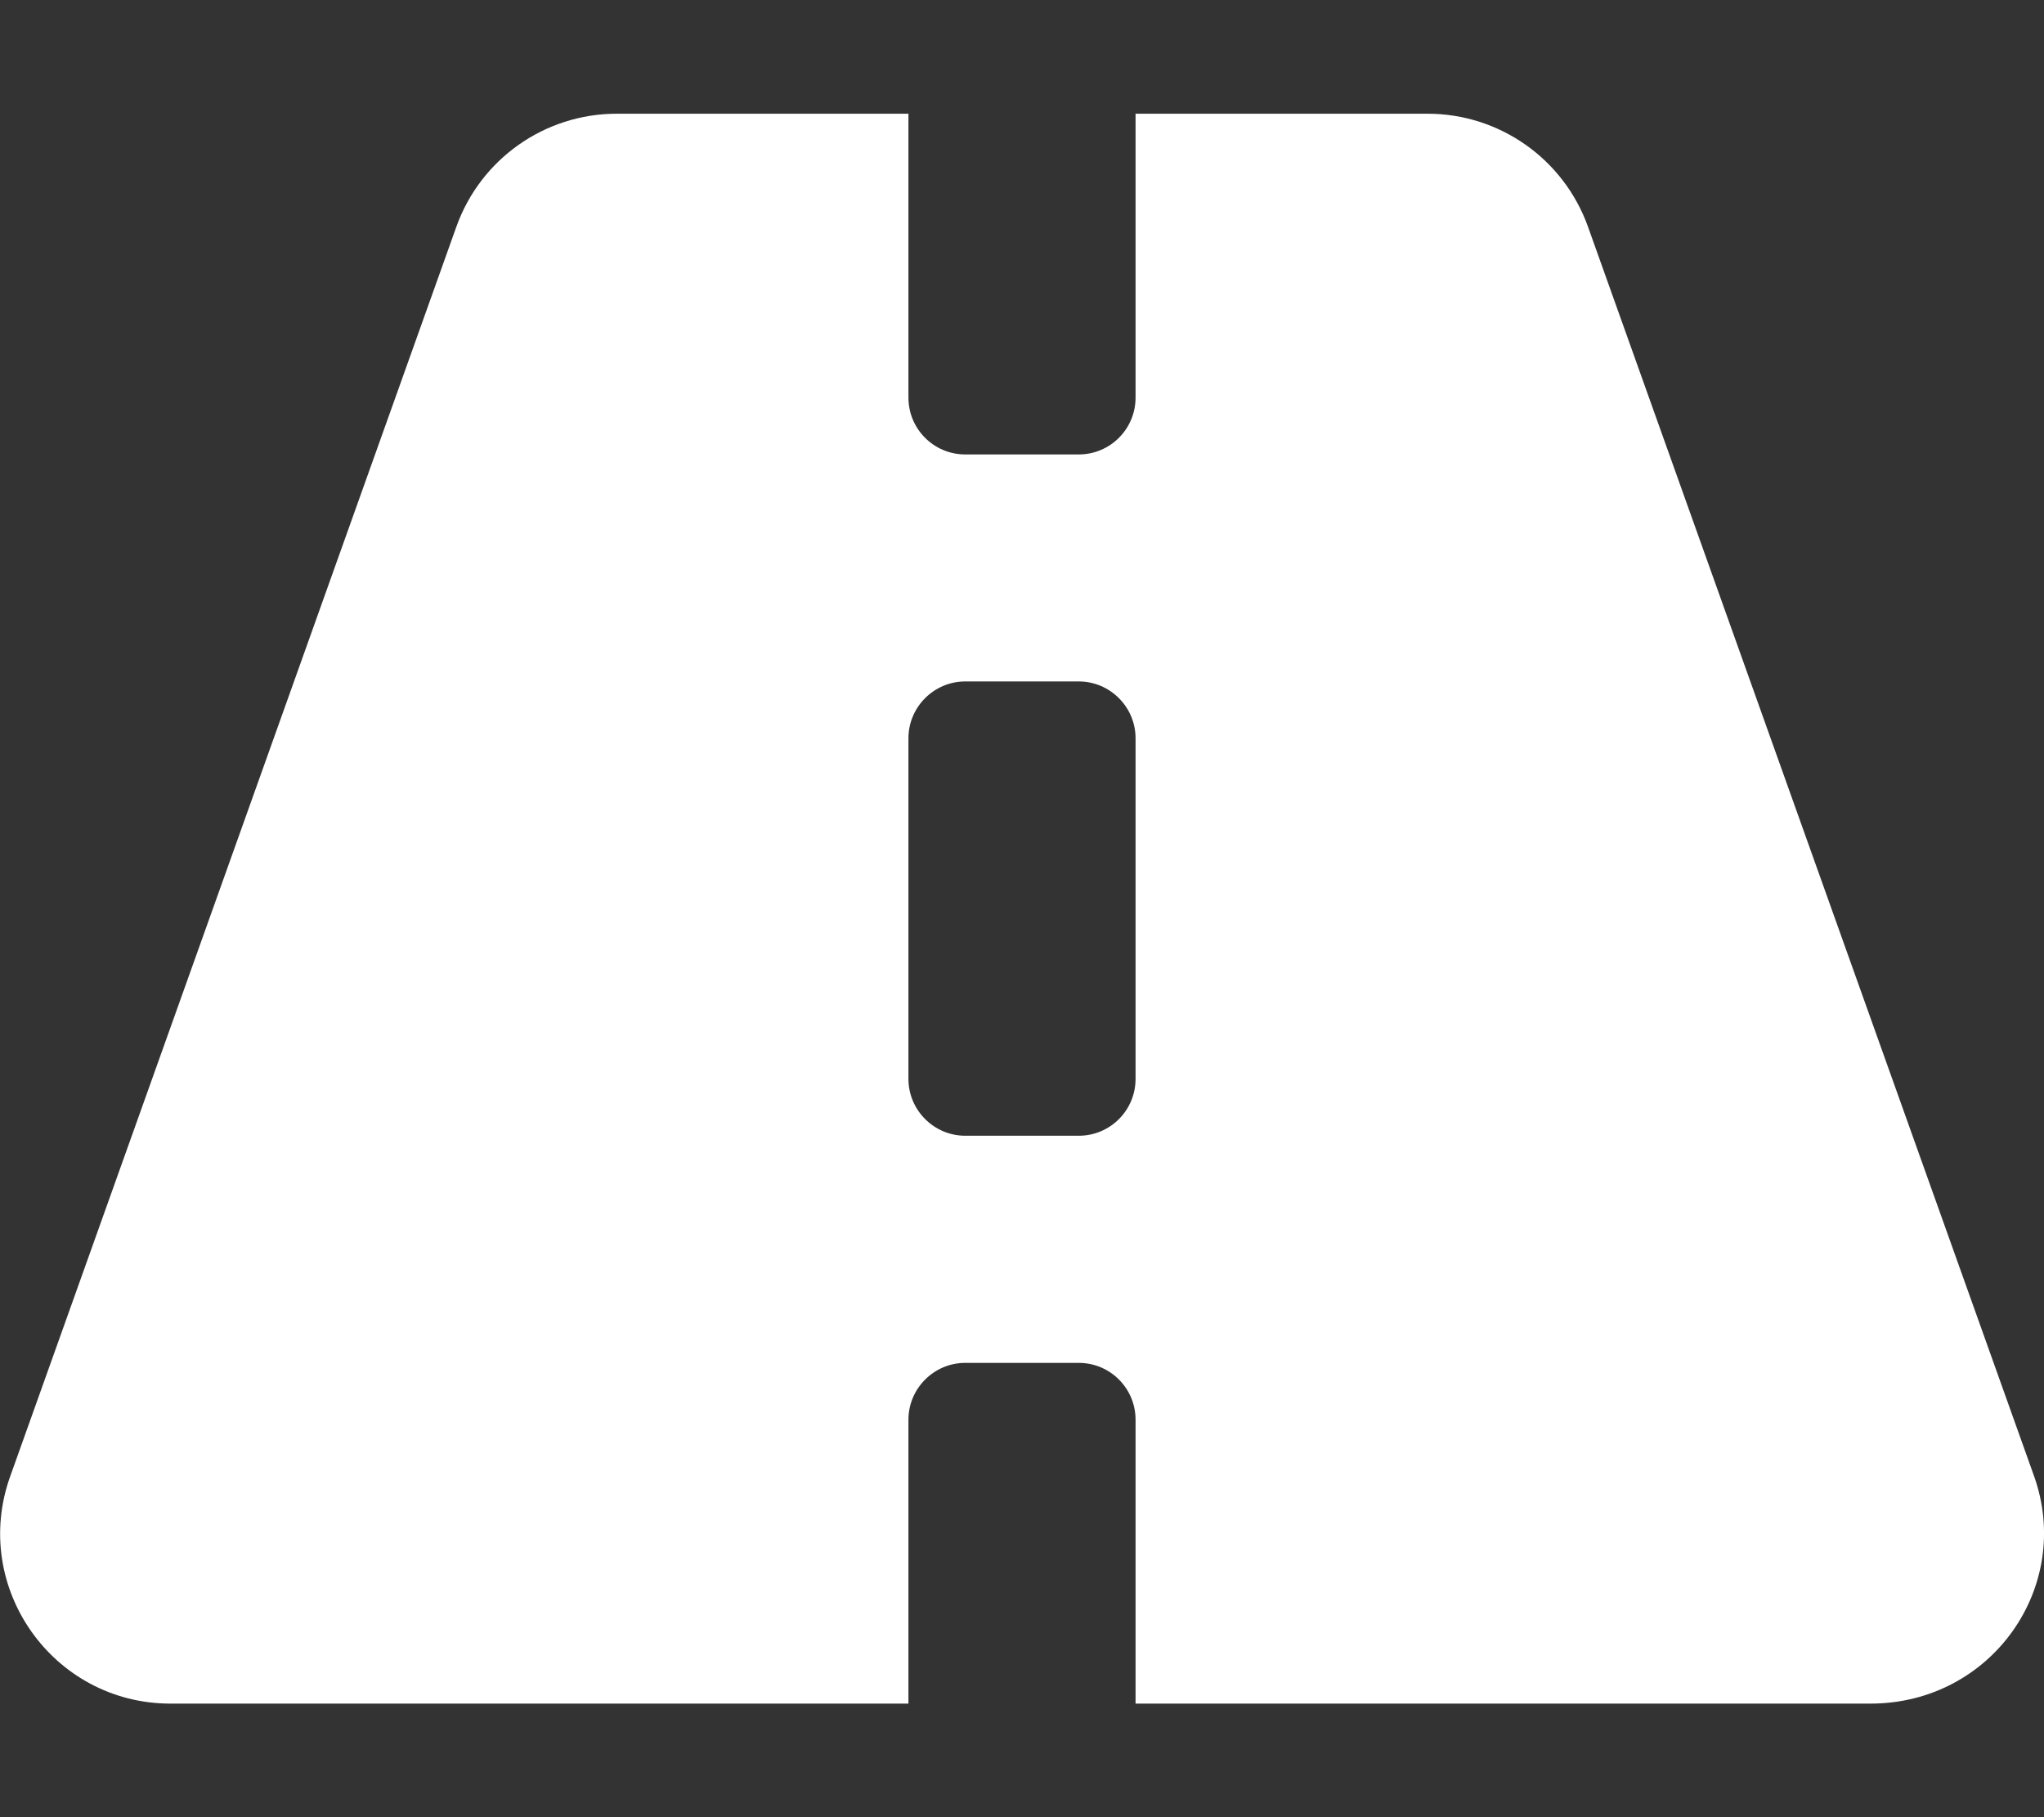 <svg viewBox="0 0 576 512" xmlns="http://www.w3.org/2000/svg"><rect x="0" y="0" width="576" height="512" fill="#333333" stroke="none"/><path d="m573.2 415.9-125.7-352c-6.822-19.1-24.92-31.86-45.2-31.86H320v80c0 8.836-7.162 16-16 16h-32c-8.836 0-16-7.164-16-16v-80h-82.2c-20.29 0-38.38 12.75-45.2 31.86L2.9 415.9C-8.326 447.1 14.85 480 48.04 480H256v-80c0-8.8 7.2-16 16-16h32c8.838 0 16 7.164 16 16v80h207.1c34.1 0 57.2-32.9 46.1-64.1zM320 304c0 8.836-7.162 16-16 16h-32c-8.8 0-16-7.2-16-16v-96c0-8.8 7.2-16 16-16h32c8.8 0 16 7.2 16 16v96z" fill="#ffffff" class="fill-000000"></path></svg>
